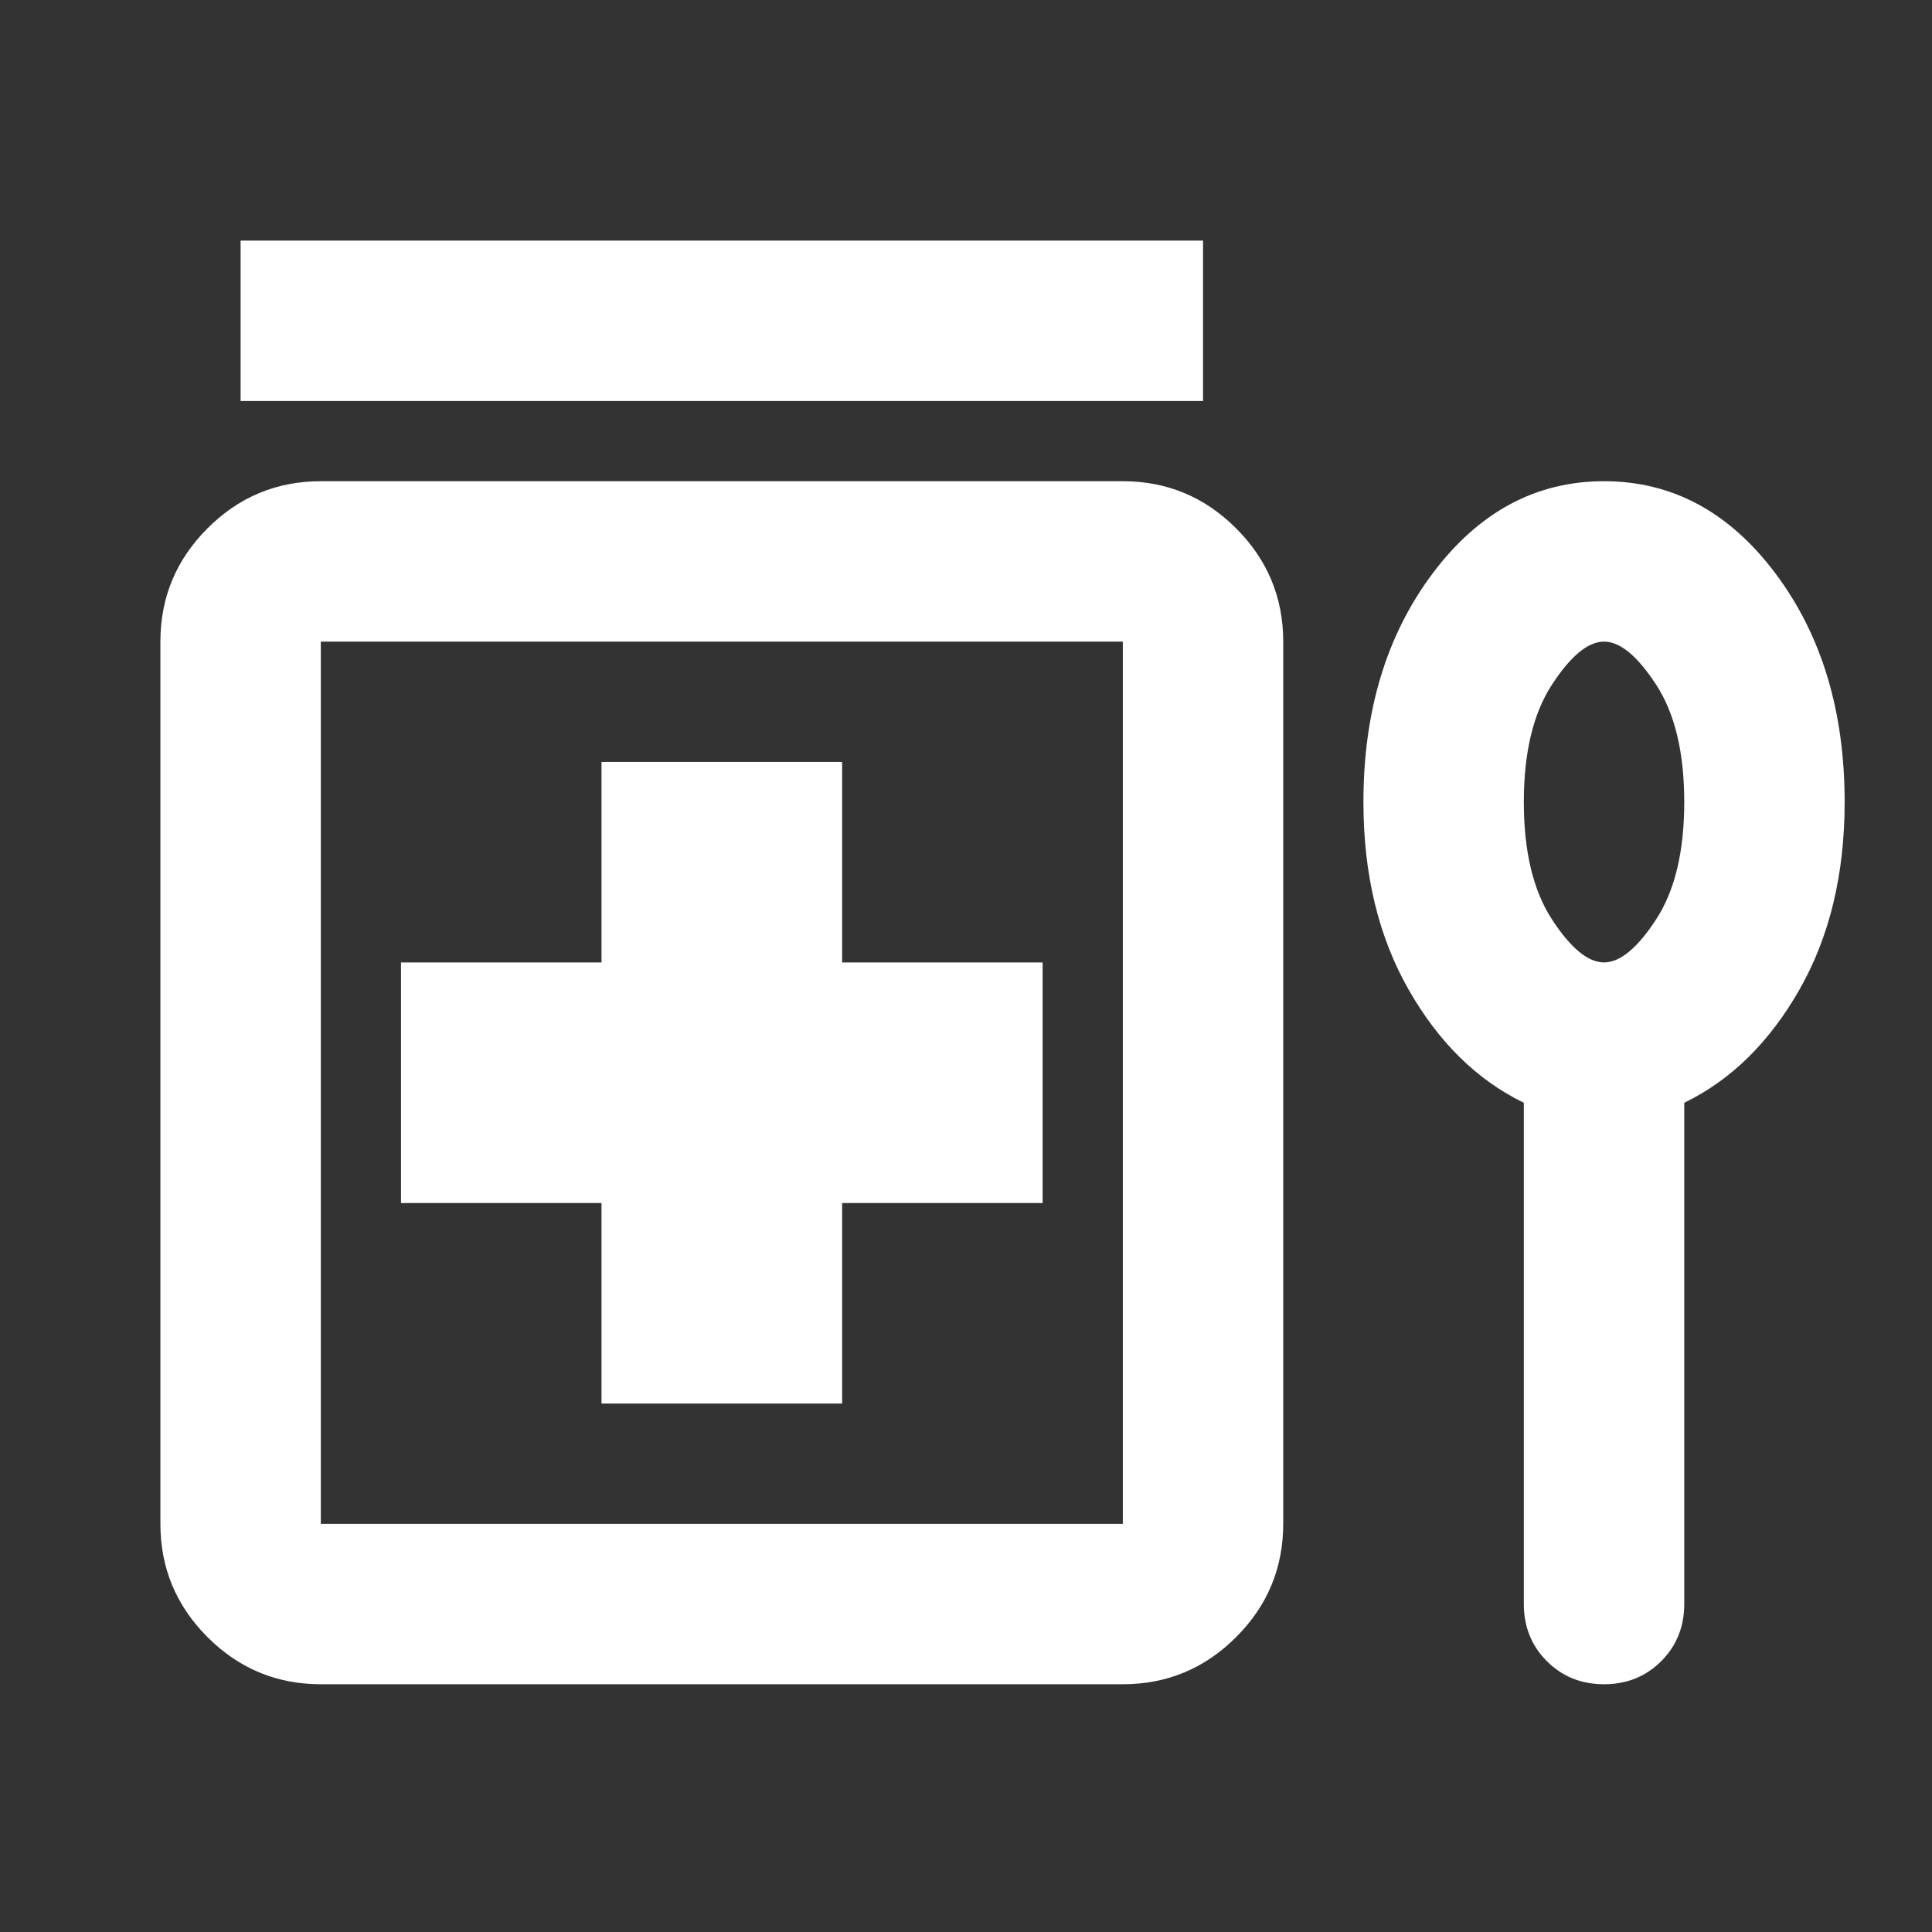 <svg xmlns="http://www.w3.org/2000/svg" width="93" height="93" viewBox="0 0 93 93" fill="none"><rect x="0" y="0" width="93" height="93" fill="#333333" stroke="none"/><mask id="mask0_742_1499" style="mask-type:alpha" maskUnits="userSpaceOnUse" x="0" y="0" width="93" height="93"><rect width="92.656" height="92.656" fill="#D9D9D9"></rect></mask><g mask="url(#mask0_742_1499)"><path d="M11.582 19.303V11.582H57.91V19.303H11.582ZM28.955 67.562H40.537V57.91H50.188V46.328H40.537V36.676H28.955V46.328H19.303V57.91H28.955V67.562ZM15.443 81.074C13.319 81.074 11.501 80.318 9.989 78.806C8.477 77.294 7.721 75.476 7.721 73.353V30.885C7.721 28.762 8.477 26.944 9.989 25.432C11.501 23.92 13.319 23.164 15.443 23.164H54.049C56.172 23.164 57.99 23.92 59.502 25.432C61.014 26.944 61.77 28.762 61.77 30.885V73.353C61.77 75.476 61.014 77.294 59.502 78.806C57.99 80.318 56.172 81.074 54.049 81.074H15.443ZM15.443 73.353H54.049V30.885H15.443V73.353ZM73.352 53.084C71.1 51.99 69.25 50.172 67.803 47.631C66.355 45.089 65.631 42.081 65.631 38.607C65.631 34.231 66.741 30.564 68.961 27.604C71.181 24.644 73.931 23.164 77.213 23.164C80.495 23.164 83.245 24.644 85.465 27.604C87.685 30.564 88.795 34.231 88.795 38.607C88.795 42.081 88.071 45.089 86.623 47.631C85.176 50.172 83.326 51.99 81.074 53.084V77.213C81.074 78.307 80.704 79.224 79.964 79.964C79.224 80.704 78.307 81.074 77.213 81.074C76.119 81.074 75.202 80.704 74.462 79.964C73.722 79.224 73.352 78.307 73.352 77.213V53.084ZM77.213 46.328C77.985 46.328 78.822 45.636 79.722 44.253C80.623 42.869 81.074 40.987 81.074 38.607C81.074 36.226 80.623 34.344 79.722 32.96C78.822 31.577 77.985 30.885 77.213 30.885C76.441 30.885 75.604 31.577 74.704 32.96C73.803 34.344 73.352 36.226 73.352 38.607C73.352 40.987 73.803 42.869 74.704 44.253C75.604 45.636 76.441 46.328 77.213 46.328Z" fill="white"></path></g></svg>